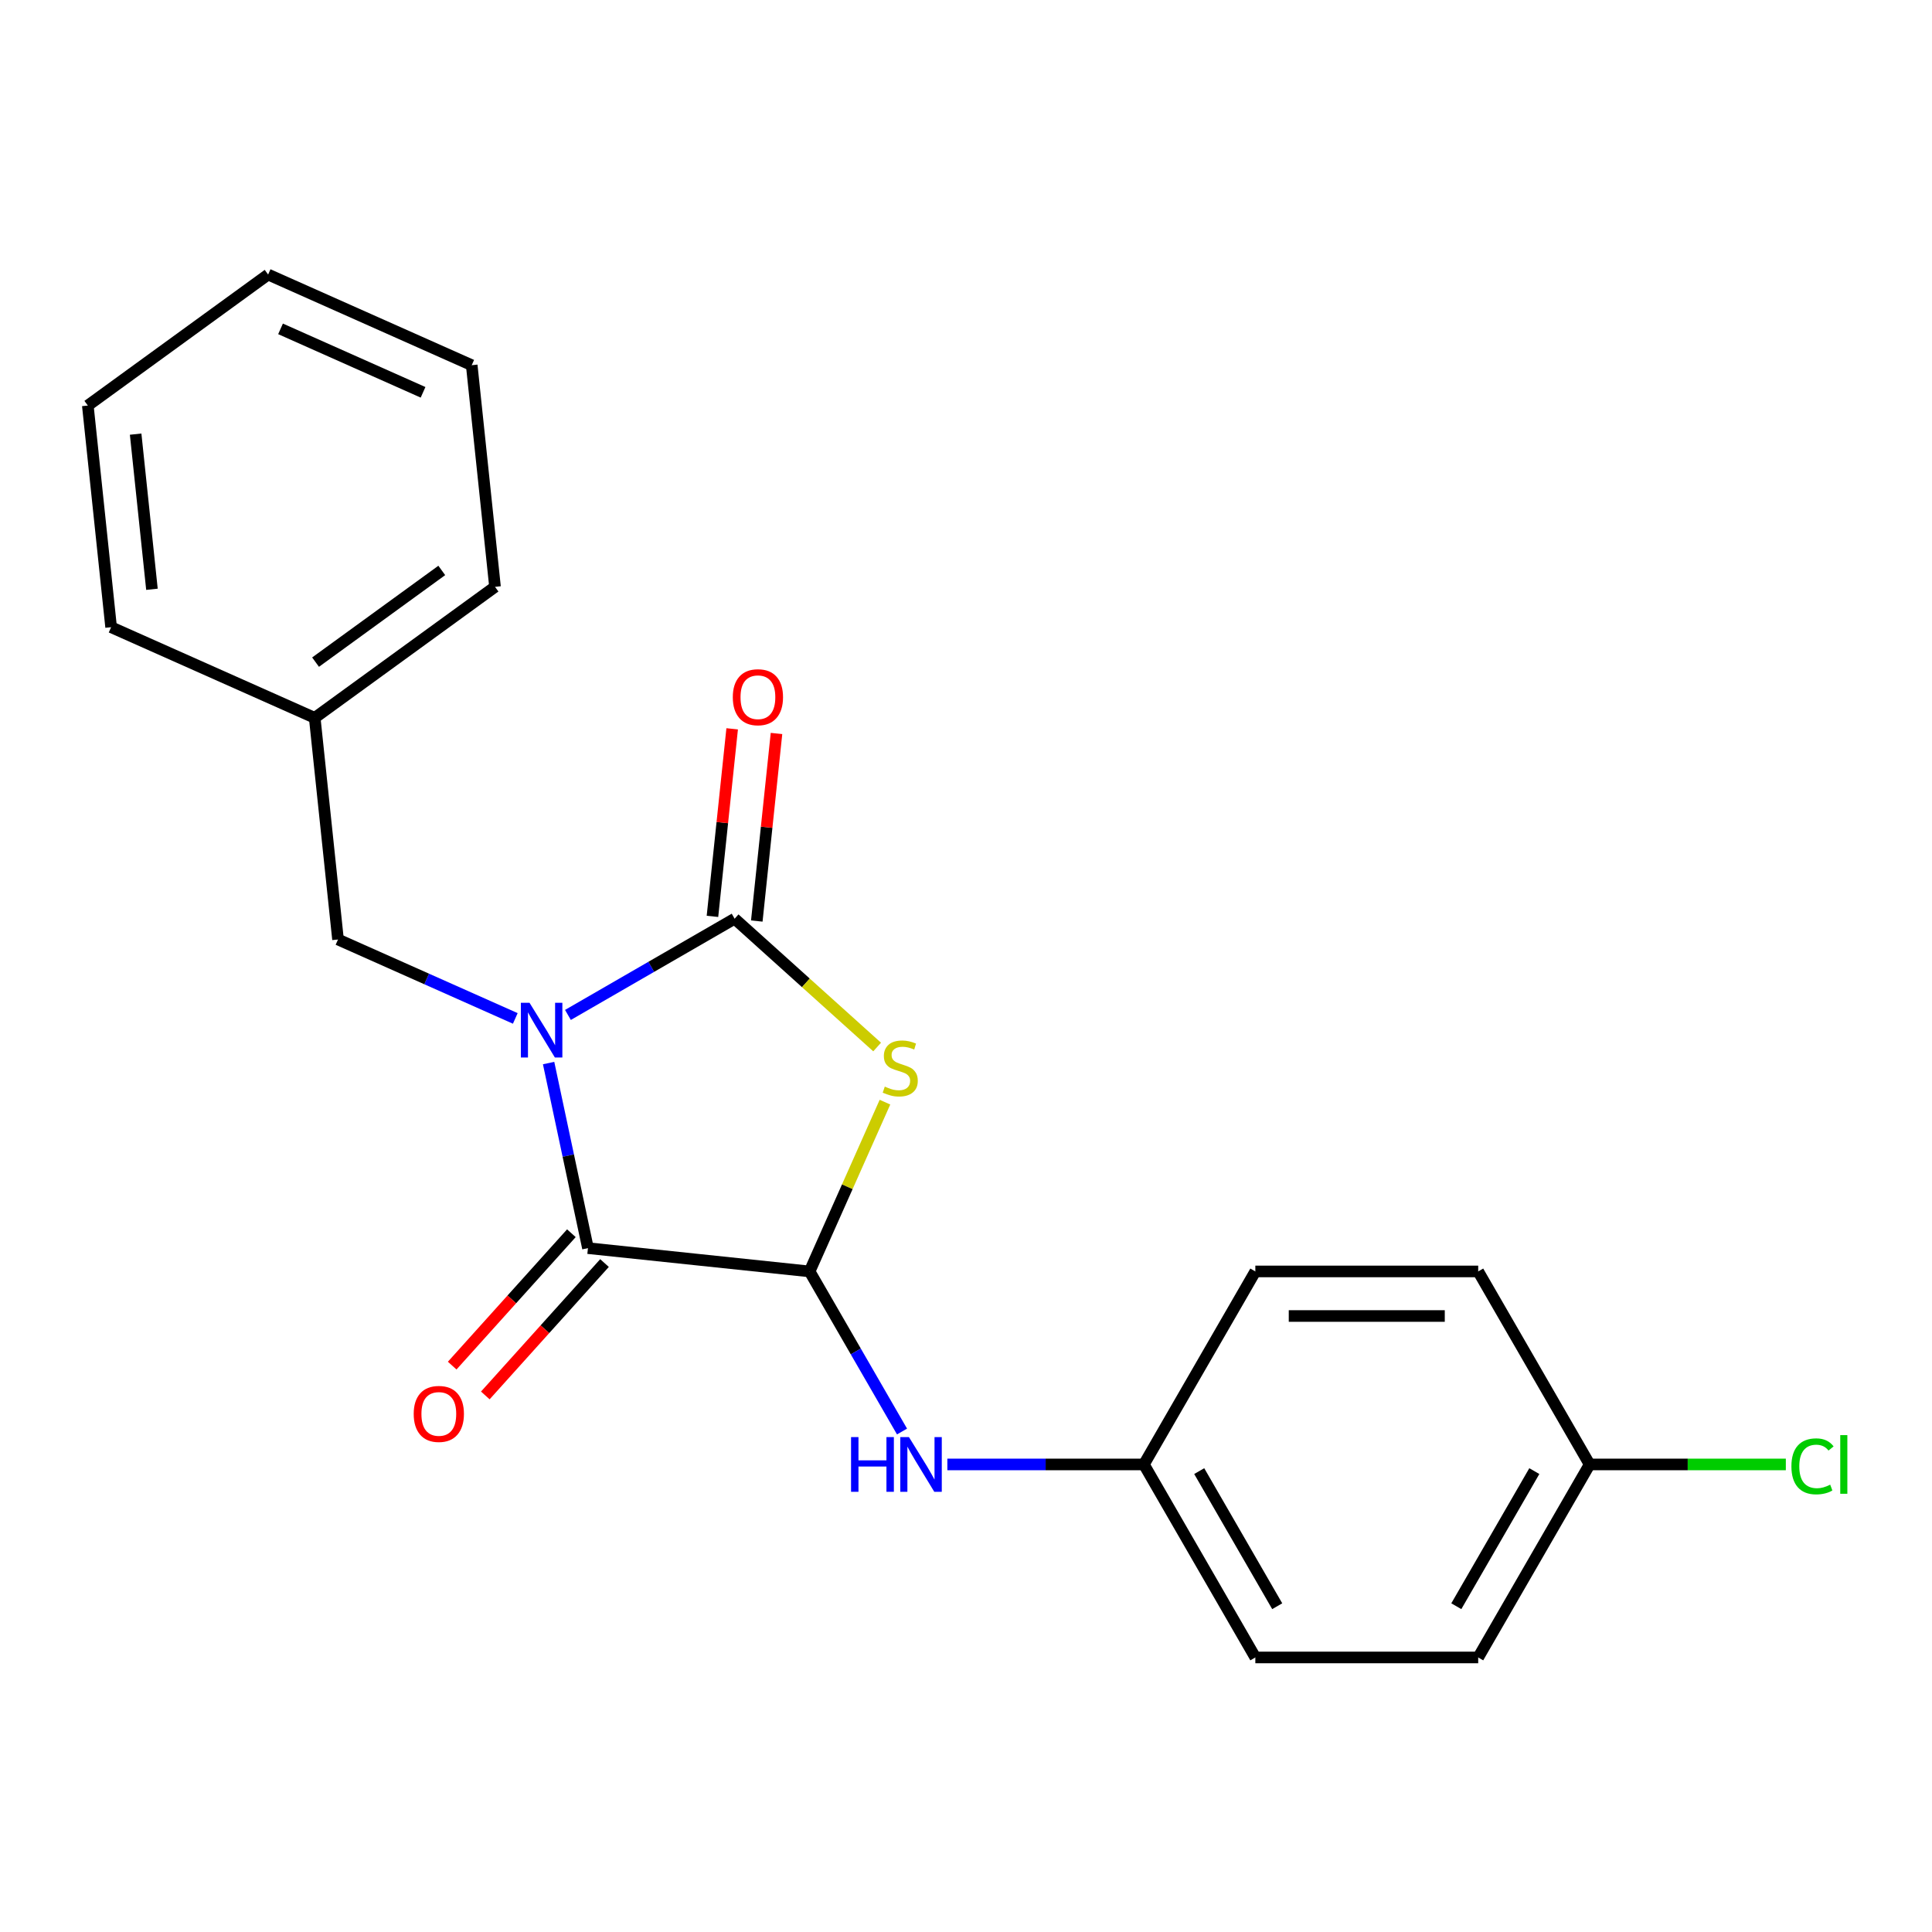 <?xml version='1.0' encoding='iso-8859-1'?>
<svg version='1.1' baseProfile='full'
              xmlns='http://www.w3.org/2000/svg'
                      xmlns:rdkit='http://www.rdkit.org/xml'
                      xmlns:xlink='http://www.w3.org/1999/xlink'
                  xml:space='preserve'
width='1000px' height='1000px' viewBox='0 0 1000 1000'>
<!-- END OF HEADER -->
<rect style='opacity:1.0;fill:#FFFFFF;stroke:none' width='1000' height='1000' x='0' y='0'> </rect>
<path class='bond-0' d='M 293.961,525.332 L 337.1,500.426' style='fill:none;fill-rule:evenodd;stroke:#0000FF;stroke-width:6px;stroke-linecap:butt;stroke-linejoin:miter;stroke-opacity:1' />
<path class='bond-0' d='M 337.1,500.426 L 380.239,475.52' style='fill:none;fill-rule:evenodd;stroke:#000000;stroke-width:6px;stroke-linecap:butt;stroke-linejoin:miter;stroke-opacity:1' />
<path class='bond-2' d='M 283.96,550.242 L 294.141,598.138' style='fill:none;fill-rule:evenodd;stroke:#0000FF;stroke-width:6px;stroke-linecap:butt;stroke-linejoin:miter;stroke-opacity:1' />
<path class='bond-2' d='M 294.141,598.138 L 304.322,646.034' style='fill:none;fill-rule:evenodd;stroke:#000000;stroke-width:6px;stroke-linecap:butt;stroke-linejoin:miter;stroke-opacity:1' />
<path class='bond-5' d='M 266.714,527.132 L 220.834,506.705' style='fill:none;fill-rule:evenodd;stroke:#0000FF;stroke-width:6px;stroke-linecap:butt;stroke-linejoin:miter;stroke-opacity:1' />
<path class='bond-5' d='M 220.834,506.705 L 174.954,486.278' style='fill:none;fill-rule:evenodd;stroke:#000000;stroke-width:6px;stroke-linecap:butt;stroke-linejoin:miter;stroke-opacity:1' />
<path class='bond-1' d='M 380.239,475.52 L 417.121,508.728' style='fill:none;fill-rule:evenodd;stroke:#000000;stroke-width:6px;stroke-linecap:butt;stroke-linejoin:miter;stroke-opacity:1' />
<path class='bond-1' d='M 417.121,508.728 L 454.002,541.936' style='fill:none;fill-rule:evenodd;stroke:#CCCC00;stroke-width:6px;stroke-linecap:butt;stroke-linejoin:miter;stroke-opacity:1' />
<path class='bond-6' d='M 391.712,476.726 L 396.814,428.185' style='fill:none;fill-rule:evenodd;stroke:#000000;stroke-width:6px;stroke-linecap:butt;stroke-linejoin:miter;stroke-opacity:1' />
<path class='bond-6' d='M 396.814,428.185 L 401.915,379.645' style='fill:none;fill-rule:evenodd;stroke:#FF0000;stroke-width:6px;stroke-linecap:butt;stroke-linejoin:miter;stroke-opacity:1' />
<path class='bond-6' d='M 368.767,474.314 L 373.869,425.774' style='fill:none;fill-rule:evenodd;stroke:#000000;stroke-width:6px;stroke-linecap:butt;stroke-linejoin:miter;stroke-opacity:1' />
<path class='bond-6' d='M 373.869,425.774 L 378.97,377.233' style='fill:none;fill-rule:evenodd;stroke:#FF0000;stroke-width:6px;stroke-linecap:butt;stroke-linejoin:miter;stroke-opacity:1' />
<path class='bond-21' d='M 458.057,570.472 L 438.552,614.282' style='fill:none;fill-rule:evenodd;stroke:#CCCC00;stroke-width:6px;stroke-linecap:butt;stroke-linejoin:miter;stroke-opacity:1' />
<path class='bond-21' d='M 438.552,614.282 L 419.046,658.092' style='fill:none;fill-rule:evenodd;stroke:#000000;stroke-width:6px;stroke-linecap:butt;stroke-linejoin:miter;stroke-opacity:1' />
<path class='bond-3' d='M 304.322,646.034 L 419.046,658.092' style='fill:none;fill-rule:evenodd;stroke:#000000;stroke-width:6px;stroke-linecap:butt;stroke-linejoin:miter;stroke-opacity:1' />
<path class='bond-7' d='M 295.749,638.315 L 264.9,672.576' style='fill:none;fill-rule:evenodd;stroke:#000000;stroke-width:6px;stroke-linecap:butt;stroke-linejoin:miter;stroke-opacity:1' />
<path class='bond-7' d='M 264.9,672.576 L 234.051,706.838' style='fill:none;fill-rule:evenodd;stroke:#FF0000;stroke-width:6px;stroke-linecap:butt;stroke-linejoin:miter;stroke-opacity:1' />
<path class='bond-7' d='M 312.894,653.753 L 282.045,688.014' style='fill:none;fill-rule:evenodd;stroke:#000000;stroke-width:6px;stroke-linecap:butt;stroke-linejoin:miter;stroke-opacity:1' />
<path class='bond-7' d='M 282.045,688.014 L 251.196,722.276' style='fill:none;fill-rule:evenodd;stroke:#FF0000;stroke-width:6px;stroke-linecap:butt;stroke-linejoin:miter;stroke-opacity:1' />
<path class='bond-4' d='M 419.046,658.092 L 442.965,699.521' style='fill:none;fill-rule:evenodd;stroke:#000000;stroke-width:6px;stroke-linecap:butt;stroke-linejoin:miter;stroke-opacity:1' />
<path class='bond-4' d='M 442.965,699.521 L 466.884,740.95' style='fill:none;fill-rule:evenodd;stroke:#0000FF;stroke-width:6px;stroke-linecap:butt;stroke-linejoin:miter;stroke-opacity:1' />
<path class='bond-8' d='M 490.348,757.994 L 541.215,757.994' style='fill:none;fill-rule:evenodd;stroke:#0000FF;stroke-width:6px;stroke-linecap:butt;stroke-linejoin:miter;stroke-opacity:1' />
<path class='bond-8' d='M 541.215,757.994 L 592.081,757.994' style='fill:none;fill-rule:evenodd;stroke:#000000;stroke-width:6px;stroke-linecap:butt;stroke-linejoin:miter;stroke-opacity:1' />
<path class='bond-10' d='M 174.954,486.278 L 162.896,371.554' style='fill:none;fill-rule:evenodd;stroke:#000000;stroke-width:6px;stroke-linecap:butt;stroke-linejoin:miter;stroke-opacity:1' />
<path class='bond-12' d='M 592.081,757.994 L 649.759,658.092' style='fill:none;fill-rule:evenodd;stroke:#000000;stroke-width:6px;stroke-linecap:butt;stroke-linejoin:miter;stroke-opacity:1' />
<path class='bond-13' d='M 592.081,757.994 L 649.759,857.895' style='fill:none;fill-rule:evenodd;stroke:#000000;stroke-width:6px;stroke-linecap:butt;stroke-linejoin:miter;stroke-opacity:1' />
<path class='bond-13' d='M 620.713,761.443 L 661.088,831.375' style='fill:none;fill-rule:evenodd;stroke:#000000;stroke-width:6px;stroke-linecap:butt;stroke-linejoin:miter;stroke-opacity:1' />
<path class='bond-9' d='M 822.794,757.994 L 765.116,857.895' style='fill:none;fill-rule:evenodd;stroke:#000000;stroke-width:6px;stroke-linecap:butt;stroke-linejoin:miter;stroke-opacity:1' />
<path class='bond-9' d='M 794.162,761.443 L 753.787,831.375' style='fill:none;fill-rule:evenodd;stroke:#000000;stroke-width:6px;stroke-linecap:butt;stroke-linejoin:miter;stroke-opacity:1' />
<path class='bond-11' d='M 822.794,757.994 L 873.57,757.994' style='fill:none;fill-rule:evenodd;stroke:#000000;stroke-width:6px;stroke-linecap:butt;stroke-linejoin:miter;stroke-opacity:1' />
<path class='bond-11' d='M 873.57,757.994 L 924.347,757.994' style='fill:none;fill-rule:evenodd;stroke:#00CC00;stroke-width:6px;stroke-linecap:butt;stroke-linejoin:miter;stroke-opacity:1' />
<path class='bond-23' d='M 822.794,757.994 L 765.116,658.092' style='fill:none;fill-rule:evenodd;stroke:#000000;stroke-width:6px;stroke-linecap:butt;stroke-linejoin:miter;stroke-opacity:1' />
<path class='bond-16' d='M 162.896,371.554 L 256.221,303.749' style='fill:none;fill-rule:evenodd;stroke:#000000;stroke-width:6px;stroke-linecap:butt;stroke-linejoin:miter;stroke-opacity:1' />
<path class='bond-16' d='M 163.334,342.718 L 228.662,295.255' style='fill:none;fill-rule:evenodd;stroke:#000000;stroke-width:6px;stroke-linecap:butt;stroke-linejoin:miter;stroke-opacity:1' />
<path class='bond-17' d='M 162.896,371.554 L 57.513,324.634' style='fill:none;fill-rule:evenodd;stroke:#000000;stroke-width:6px;stroke-linecap:butt;stroke-linejoin:miter;stroke-opacity:1' />
<path class='bond-15' d='M 649.759,658.092 L 765.116,658.092' style='fill:none;fill-rule:evenodd;stroke:#000000;stroke-width:6px;stroke-linecap:butt;stroke-linejoin:miter;stroke-opacity:1' />
<path class='bond-15' d='M 667.063,681.163 L 747.812,681.163' style='fill:none;fill-rule:evenodd;stroke:#000000;stroke-width:6px;stroke-linecap:butt;stroke-linejoin:miter;stroke-opacity:1' />
<path class='bond-14' d='M 649.759,857.895 L 765.116,857.895' style='fill:none;fill-rule:evenodd;stroke:#000000;stroke-width:6px;stroke-linecap:butt;stroke-linejoin:miter;stroke-opacity:1' />
<path class='bond-19' d='M 256.221,303.749 L 244.163,189.024' style='fill:none;fill-rule:evenodd;stroke:#000000;stroke-width:6px;stroke-linecap:butt;stroke-linejoin:miter;stroke-opacity:1' />
<path class='bond-18' d='M 57.513,324.634 L 45.455,209.909' style='fill:none;fill-rule:evenodd;stroke:#000000;stroke-width:6px;stroke-linecap:butt;stroke-linejoin:miter;stroke-opacity:1' />
<path class='bond-18' d='M 78.649,305.014 L 70.208,224.707' style='fill:none;fill-rule:evenodd;stroke:#000000;stroke-width:6px;stroke-linecap:butt;stroke-linejoin:miter;stroke-opacity:1' />
<path class='bond-20' d='M 45.455,209.909 L 138.78,142.105' style='fill:none;fill-rule:evenodd;stroke:#000000;stroke-width:6px;stroke-linecap:butt;stroke-linejoin:miter;stroke-opacity:1' />
<path class='bond-22' d='M 244.163,189.024 L 138.78,142.105' style='fill:none;fill-rule:evenodd;stroke:#000000;stroke-width:6px;stroke-linecap:butt;stroke-linejoin:miter;stroke-opacity:1' />
<path class='bond-22' d='M 218.972,203.063 L 145.204,170.219' style='fill:none;fill-rule:evenodd;stroke:#000000;stroke-width:6px;stroke-linecap:butt;stroke-linejoin:miter;stroke-opacity:1' />
<path  class='atom-0' d='M 274.078 519.038
L 283.358 534.038
Q 284.278 535.518, 285.758 538.198
Q 287.238 540.878, 287.318 541.038
L 287.318 519.038
L 291.078 519.038
L 291.078 547.358
L 287.198 547.358
L 277.238 530.958
Q 276.078 529.038, 274.838 526.838
Q 273.638 524.638, 273.278 523.958
L 273.278 547.358
L 269.598 547.358
L 269.598 519.038
L 274.078 519.038
' fill='#0000FF'/>
<path  class='atom-2' d='M 457.966 562.429
Q 458.286 562.549, 459.606 563.109
Q 460.926 563.669, 462.366 564.029
Q 463.846 564.349, 465.286 564.349
Q 467.966 564.349, 469.526 563.069
Q 471.086 561.749, 471.086 559.469
Q 471.086 557.909, 470.286 556.949
Q 469.526 555.989, 468.326 555.469
Q 467.126 554.949, 465.126 554.349
Q 462.606 553.589, 461.086 552.869
Q 459.606 552.149, 458.526 550.629
Q 457.486 549.109, 457.486 546.549
Q 457.486 542.989, 459.886 540.789
Q 462.326 538.589, 467.126 538.589
Q 470.406 538.589, 474.126 540.149
L 473.206 543.229
Q 469.806 541.829, 467.246 541.829
Q 464.486 541.829, 462.966 542.989
Q 461.446 544.109, 461.486 546.069
Q 461.486 547.589, 462.246 548.509
Q 463.046 549.429, 464.166 549.949
Q 465.326 550.469, 467.246 551.069
Q 469.806 551.869, 471.326 552.669
Q 472.846 553.469, 473.926 555.109
Q 475.046 556.709, 475.046 559.469
Q 475.046 563.389, 472.406 565.509
Q 469.806 567.589, 465.446 567.589
Q 462.926 567.589, 461.006 567.029
Q 459.126 566.509, 456.886 565.589
L 457.966 562.429
' fill='#CCCC00'/>
<path  class='atom-5' d='M 440.504 743.834
L 444.344 743.834
L 444.344 755.874
L 458.824 755.874
L 458.824 743.834
L 462.664 743.834
L 462.664 772.154
L 458.824 772.154
L 458.824 759.074
L 444.344 759.074
L 444.344 772.154
L 440.504 772.154
L 440.504 743.834
' fill='#0000FF'/>
<path  class='atom-5' d='M 470.464 743.834
L 479.744 758.834
Q 480.664 760.314, 482.144 762.994
Q 483.624 765.674, 483.704 765.834
L 483.704 743.834
L 487.464 743.834
L 487.464 772.154
L 483.584 772.154
L 473.624 755.754
Q 472.464 753.834, 471.224 751.634
Q 470.024 749.434, 469.664 748.754
L 469.664 772.154
L 465.984 772.154
L 465.984 743.834
L 470.464 743.834
' fill='#0000FF'/>
<path  class='atom-7' d='M 379.297 360.875
Q 379.297 354.075, 382.657 350.275
Q 386.017 346.475, 392.297 346.475
Q 398.577 346.475, 401.937 350.275
Q 405.297 354.075, 405.297 360.875
Q 405.297 367.755, 401.897 371.675
Q 398.497 375.555, 392.297 375.555
Q 386.057 375.555, 382.657 371.675
Q 379.297 367.795, 379.297 360.875
M 392.297 372.355
Q 396.617 372.355, 398.937 369.475
Q 401.297 366.555, 401.297 360.875
Q 401.297 355.315, 398.937 352.515
Q 396.617 349.675, 392.297 349.675
Q 387.977 349.675, 385.617 352.475
Q 383.297 355.275, 383.297 360.875
Q 383.297 366.595, 385.617 369.475
Q 387.977 372.355, 392.297 372.355
' fill='#FF0000'/>
<path  class='atom-8' d='M 214.133 731.841
Q 214.133 725.041, 217.493 721.241
Q 220.853 717.441, 227.133 717.441
Q 233.413 717.441, 236.773 721.241
Q 240.133 725.041, 240.133 731.841
Q 240.133 738.721, 236.733 742.641
Q 233.333 746.521, 227.133 746.521
Q 220.893 746.521, 217.493 742.641
Q 214.133 738.761, 214.133 731.841
M 227.133 743.321
Q 231.453 743.321, 233.773 740.441
Q 236.133 737.521, 236.133 731.841
Q 236.133 726.281, 233.773 723.481
Q 231.453 720.641, 227.133 720.641
Q 222.813 720.641, 220.453 723.441
Q 218.133 726.241, 218.133 731.841
Q 218.133 737.561, 220.453 740.441
Q 222.813 743.321, 227.133 743.321
' fill='#FF0000'/>
<path  class='atom-12' d='M 927.231 758.974
Q 927.231 751.934, 930.511 748.254
Q 933.831 744.534, 940.111 744.534
Q 945.951 744.534, 949.071 748.654
L 946.431 750.814
Q 944.151 747.814, 940.111 747.814
Q 935.831 747.814, 933.551 750.694
Q 931.311 753.534, 931.311 758.974
Q 931.311 764.574, 933.631 767.454
Q 935.991 770.334, 940.551 770.334
Q 943.671 770.334, 947.311 768.454
L 948.431 771.454
Q 946.951 772.414, 944.711 772.974
Q 942.471 773.534, 939.991 773.534
Q 933.831 773.534, 930.511 769.774
Q 927.231 766.014, 927.231 758.974
' fill='#00CC00'/>
<path  class='atom-12' d='M 952.511 742.814
L 956.191 742.814
L 956.191 773.174
L 952.511 773.174
L 952.511 742.814
' fill='#00CC00'/>
</svg>
